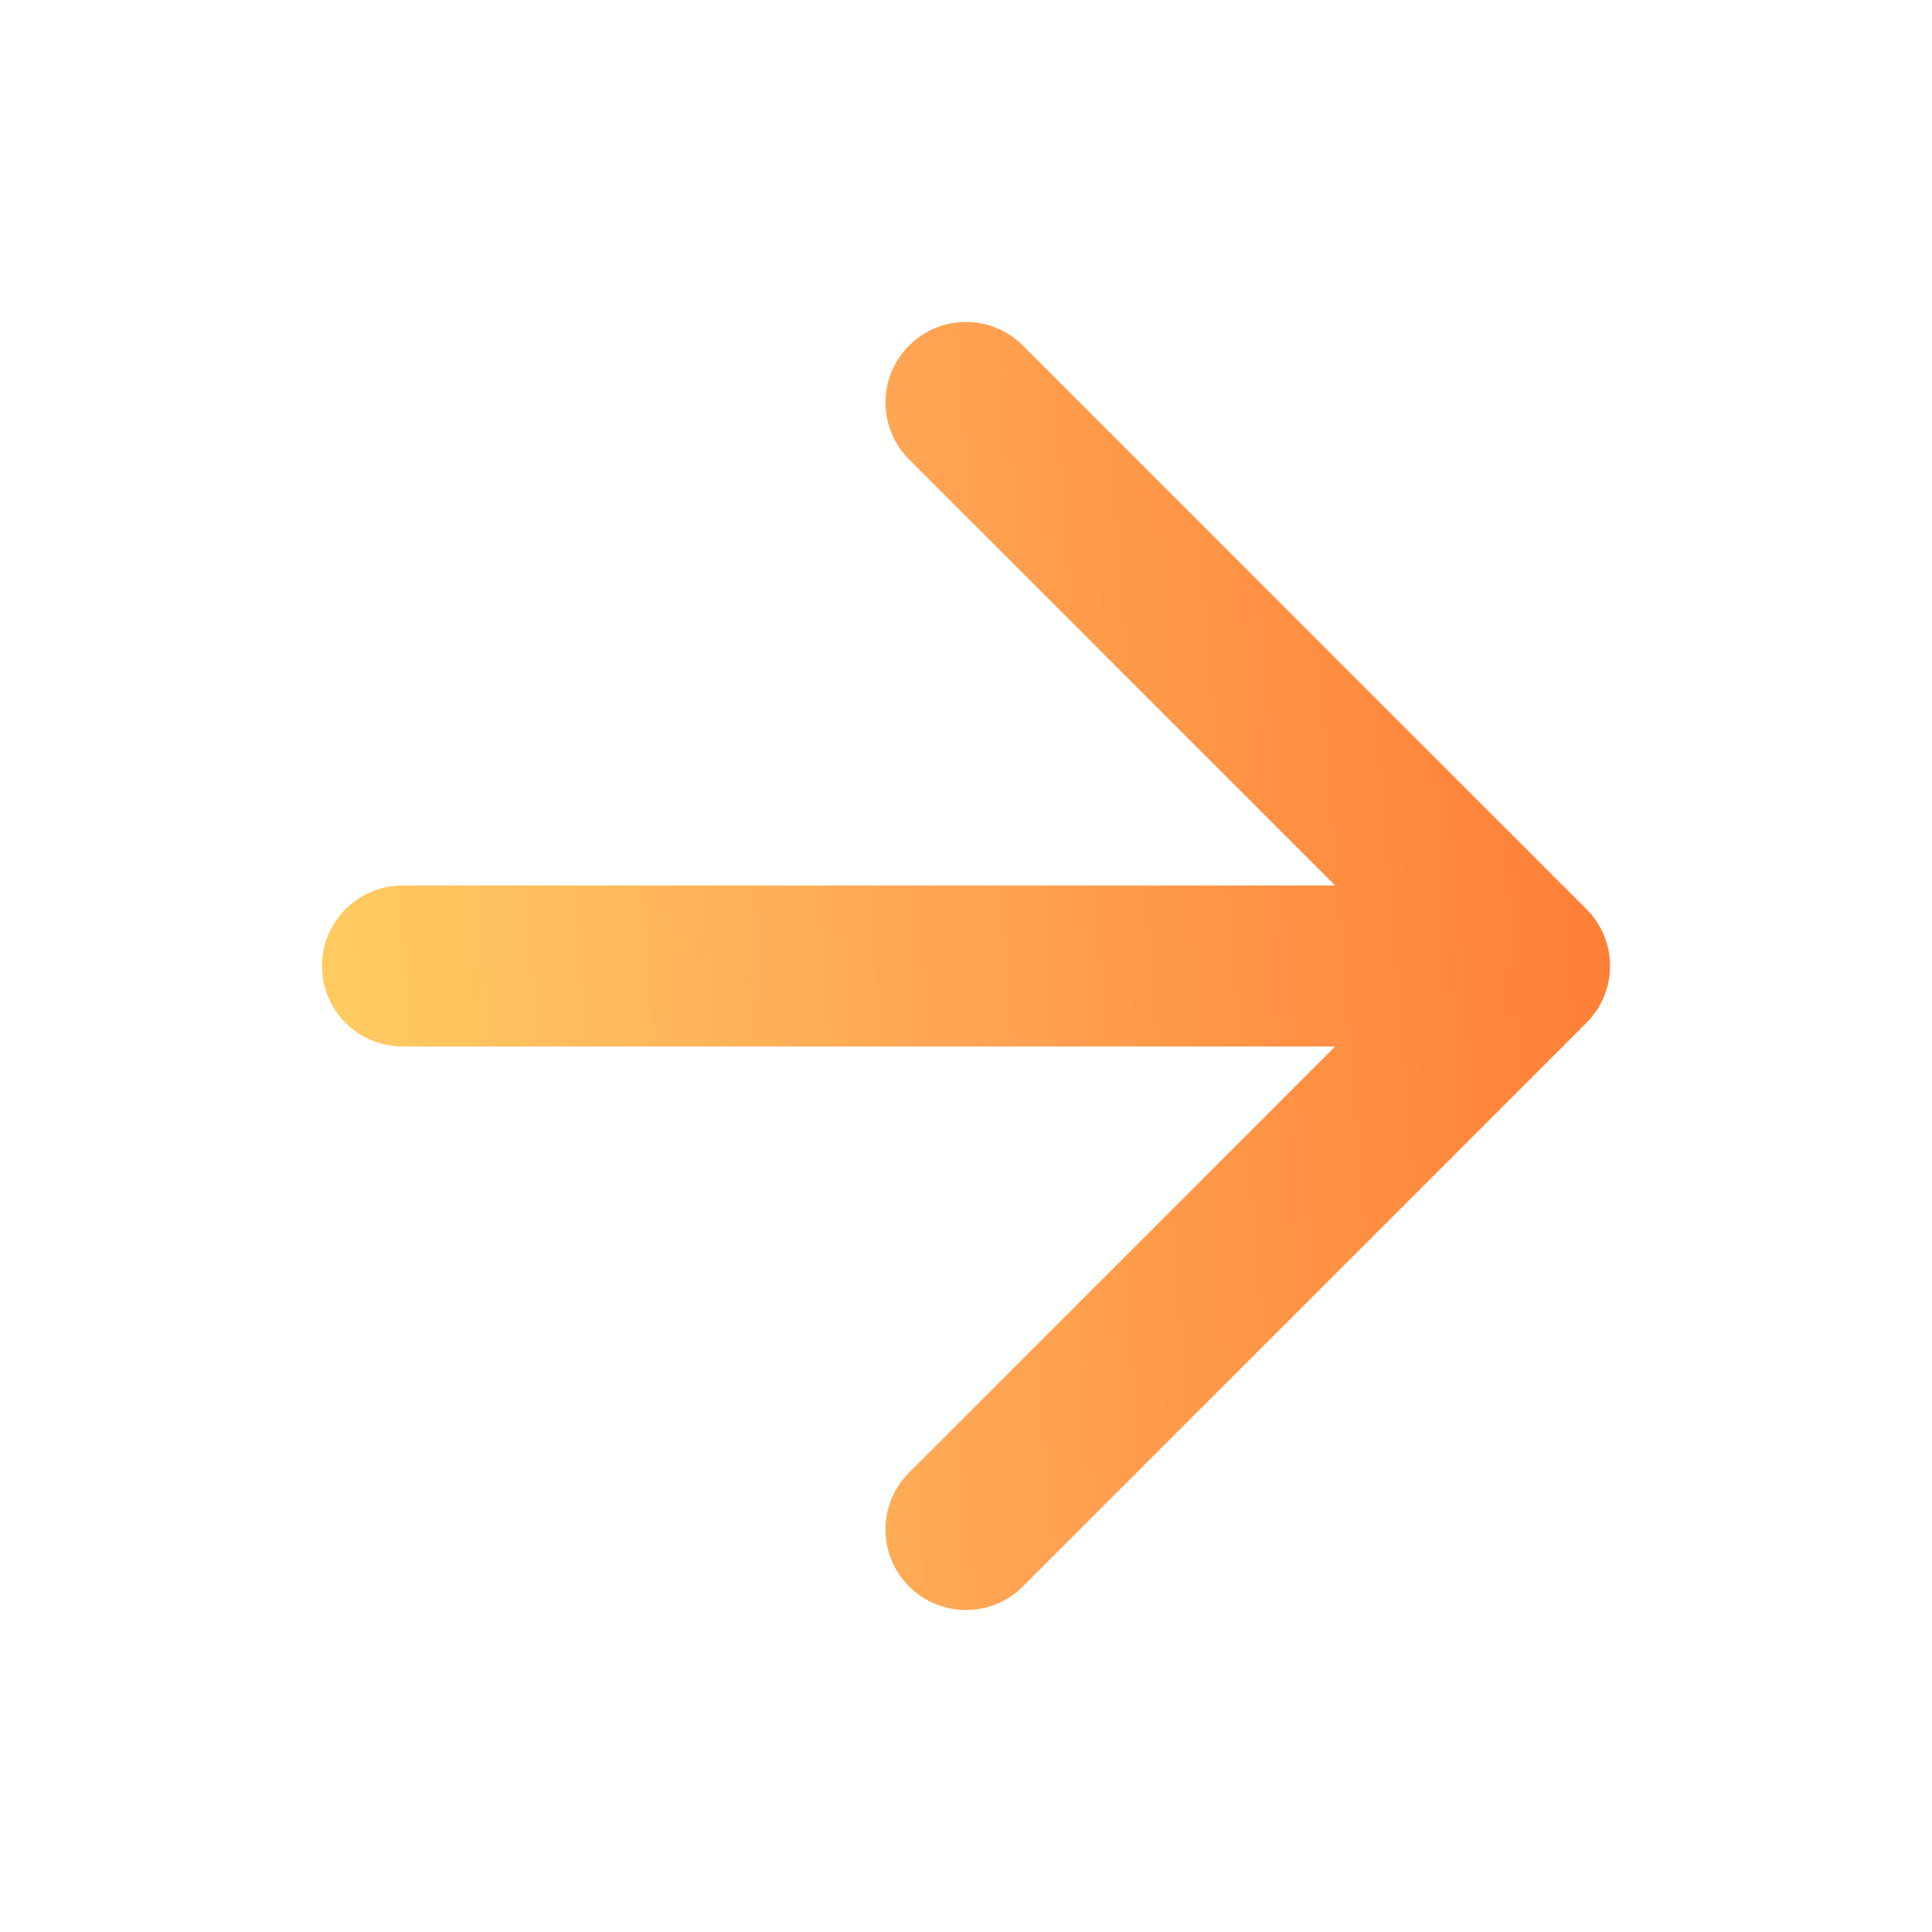 <svg width="24" height="24" viewBox="0 0 24 24" fill="none" xmlns="http://www.w3.org/2000/svg">
<path fill-rule="evenodd" clip-rule="evenodd" d="M11.293 5.707C10.902 5.317 10.902 4.683 11.293 4.293C11.683 3.902 12.317 3.902 12.707 4.293L19.707 11.293C20.098 11.683 20.098 12.317 19.707 12.707L12.707 19.707C12.317 20.098 11.683 20.098 11.293 19.707C10.902 19.317 10.902 18.683 11.293 18.293L16.586 13H5C4.448 13 4 12.552 4 12C4 11.448 4.448 11 5 11H16.586L11.293 5.707Z" fill="url(#paint0_linear)"/>
<defs>
<linearGradient id="paint0_linear" x1="19.6" y1="4" x2="1.777" y2="5.425" gradientUnits="userSpaceOnUse">
<stop stop-color="#FF7E35"/>
<stop offset="0.484" stop-color="#FFA654"/>
<stop offset="1" stop-color="#FFD464"/>
</linearGradient>
</defs>
</svg>
